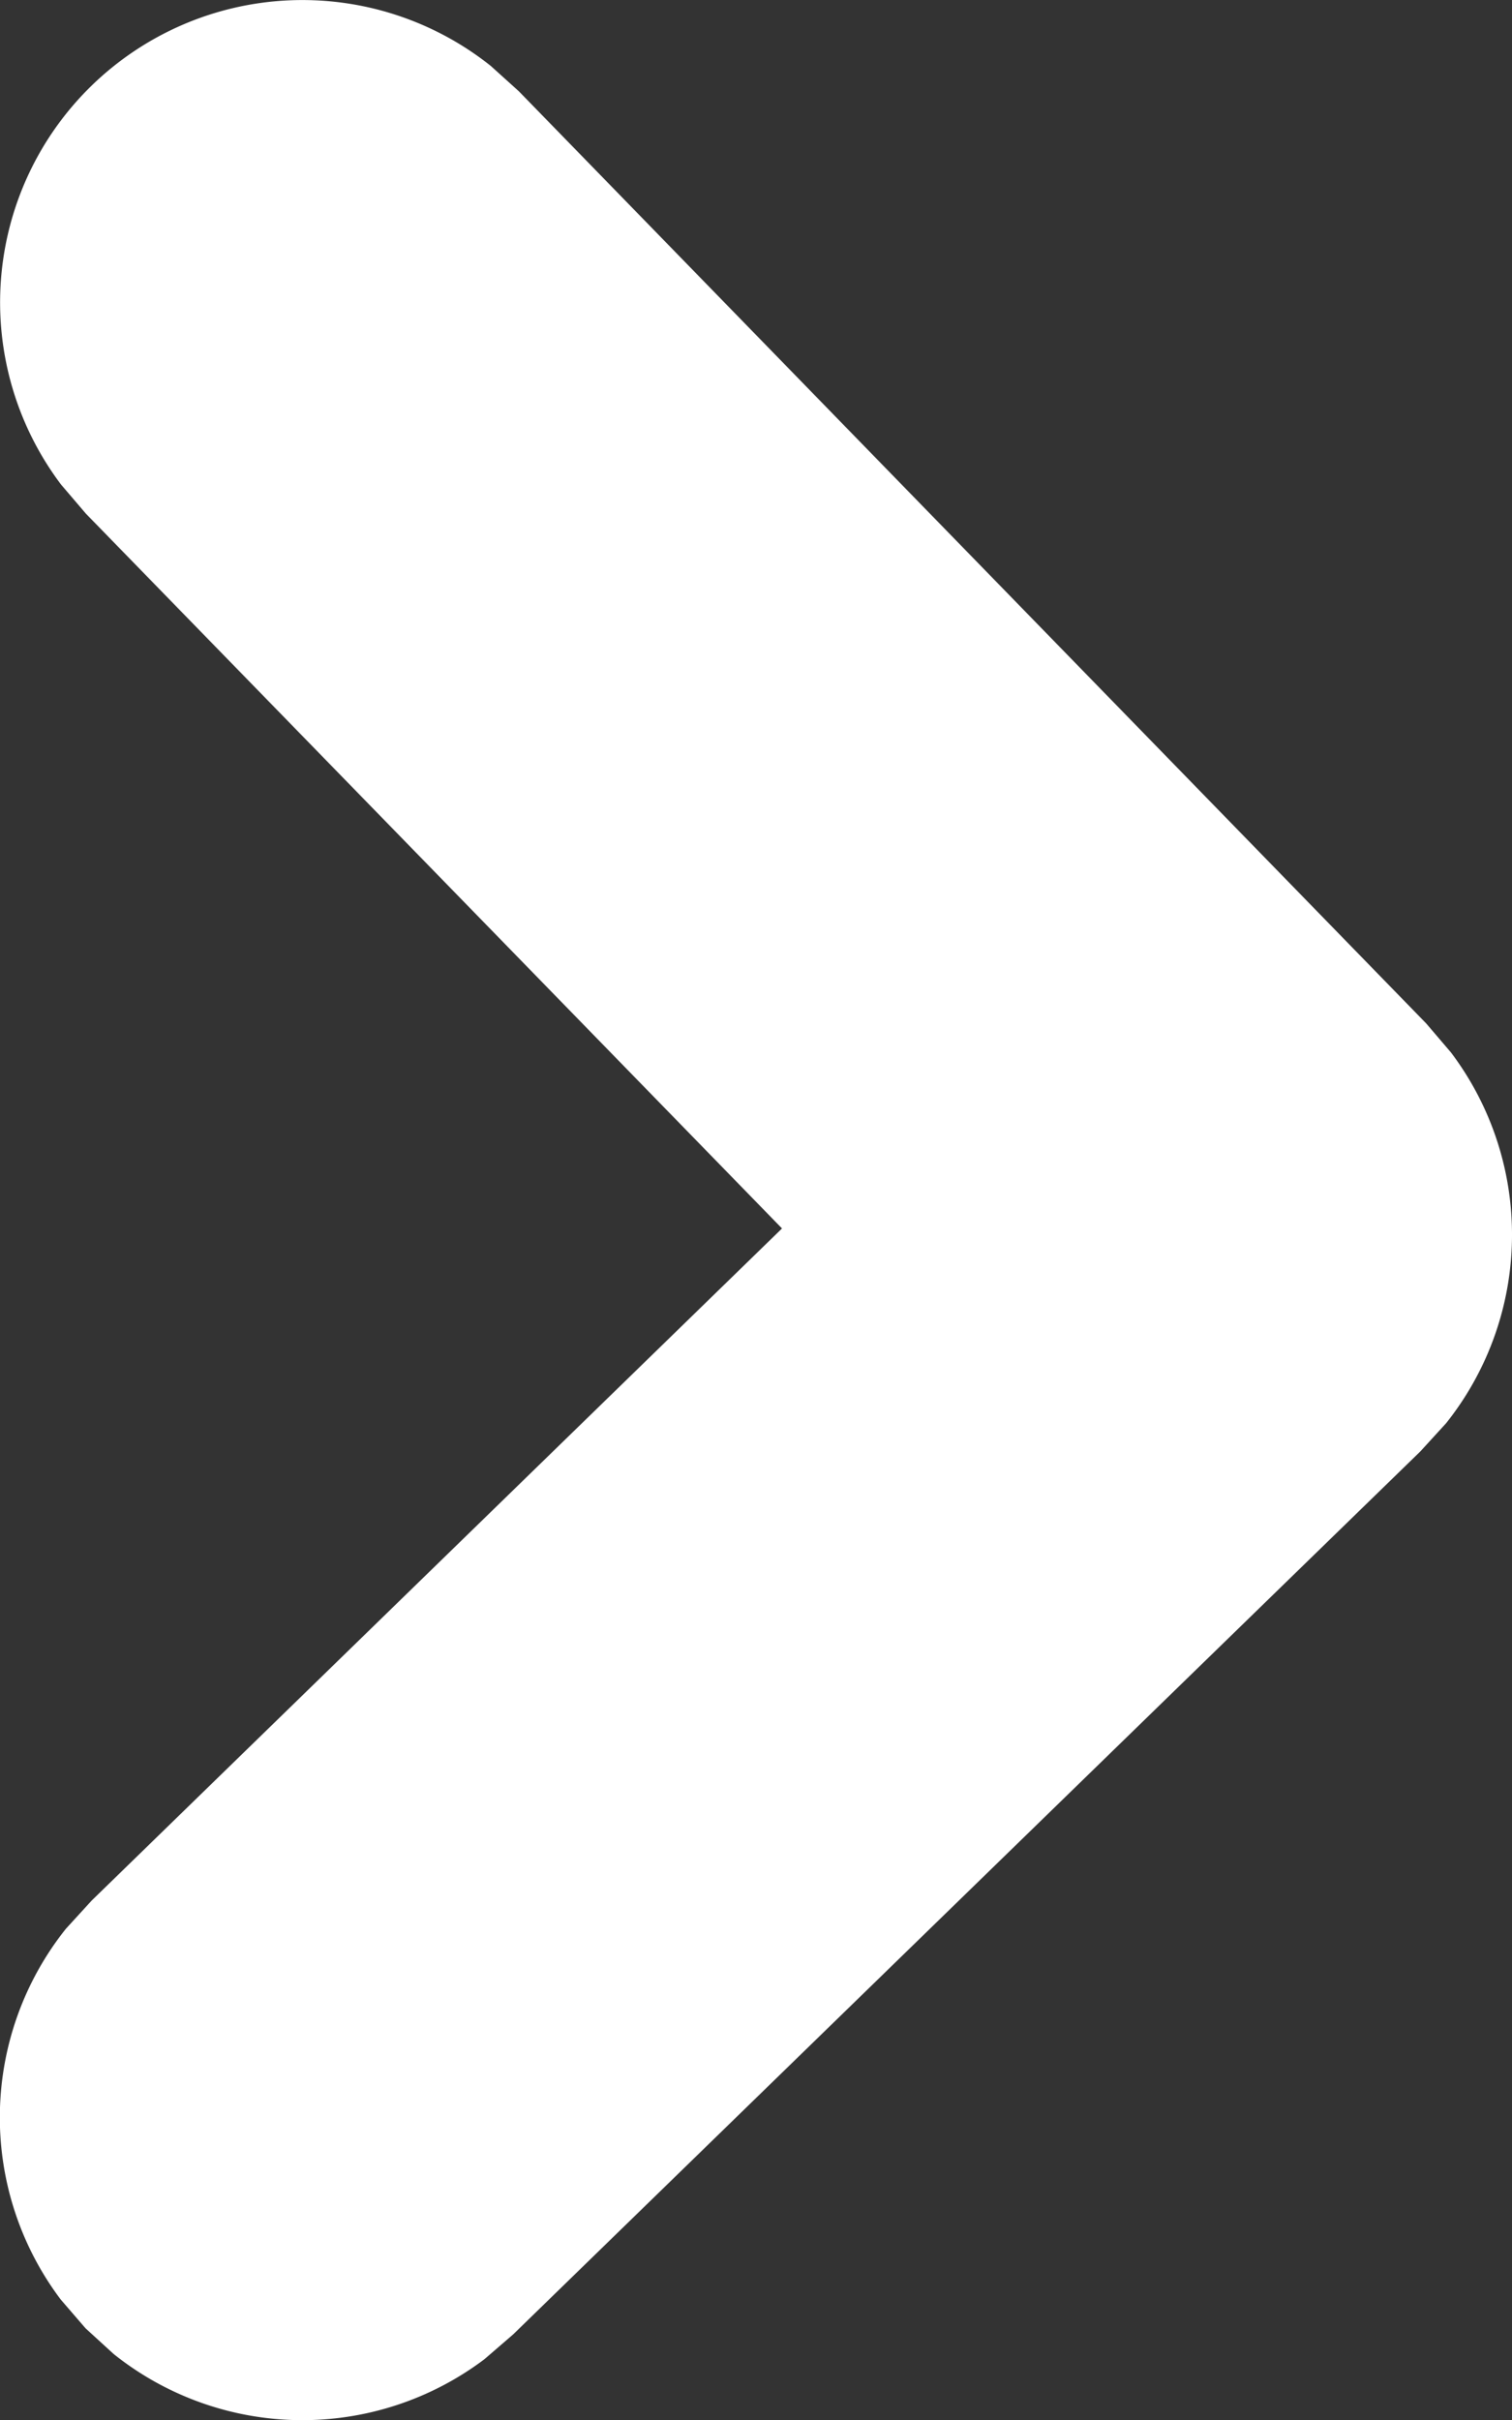 <svg height="8" width="5" xmlns="http://www.w3.org/2000/svg"><rect width="100%" height="100%" fill="#333333" stroke="none"/><path d="M.302.284A1 1 0 0 1 1.623.218l.093.084 3 3.081.082.096a1 1 0 0 1-.016 1.226l-.085.093-3 2.919-.095.082a1 1 0 0 1-1.226-.017l-.093-.085-.082-.095a1 1 0 0 1 .017-1.226l.085-.093 2.283-2.222L.284 1.698l-.082-.096a1 1 0 0 1 .1-1.318z" fill="#fff" fill-rule="evenodd"/></svg>